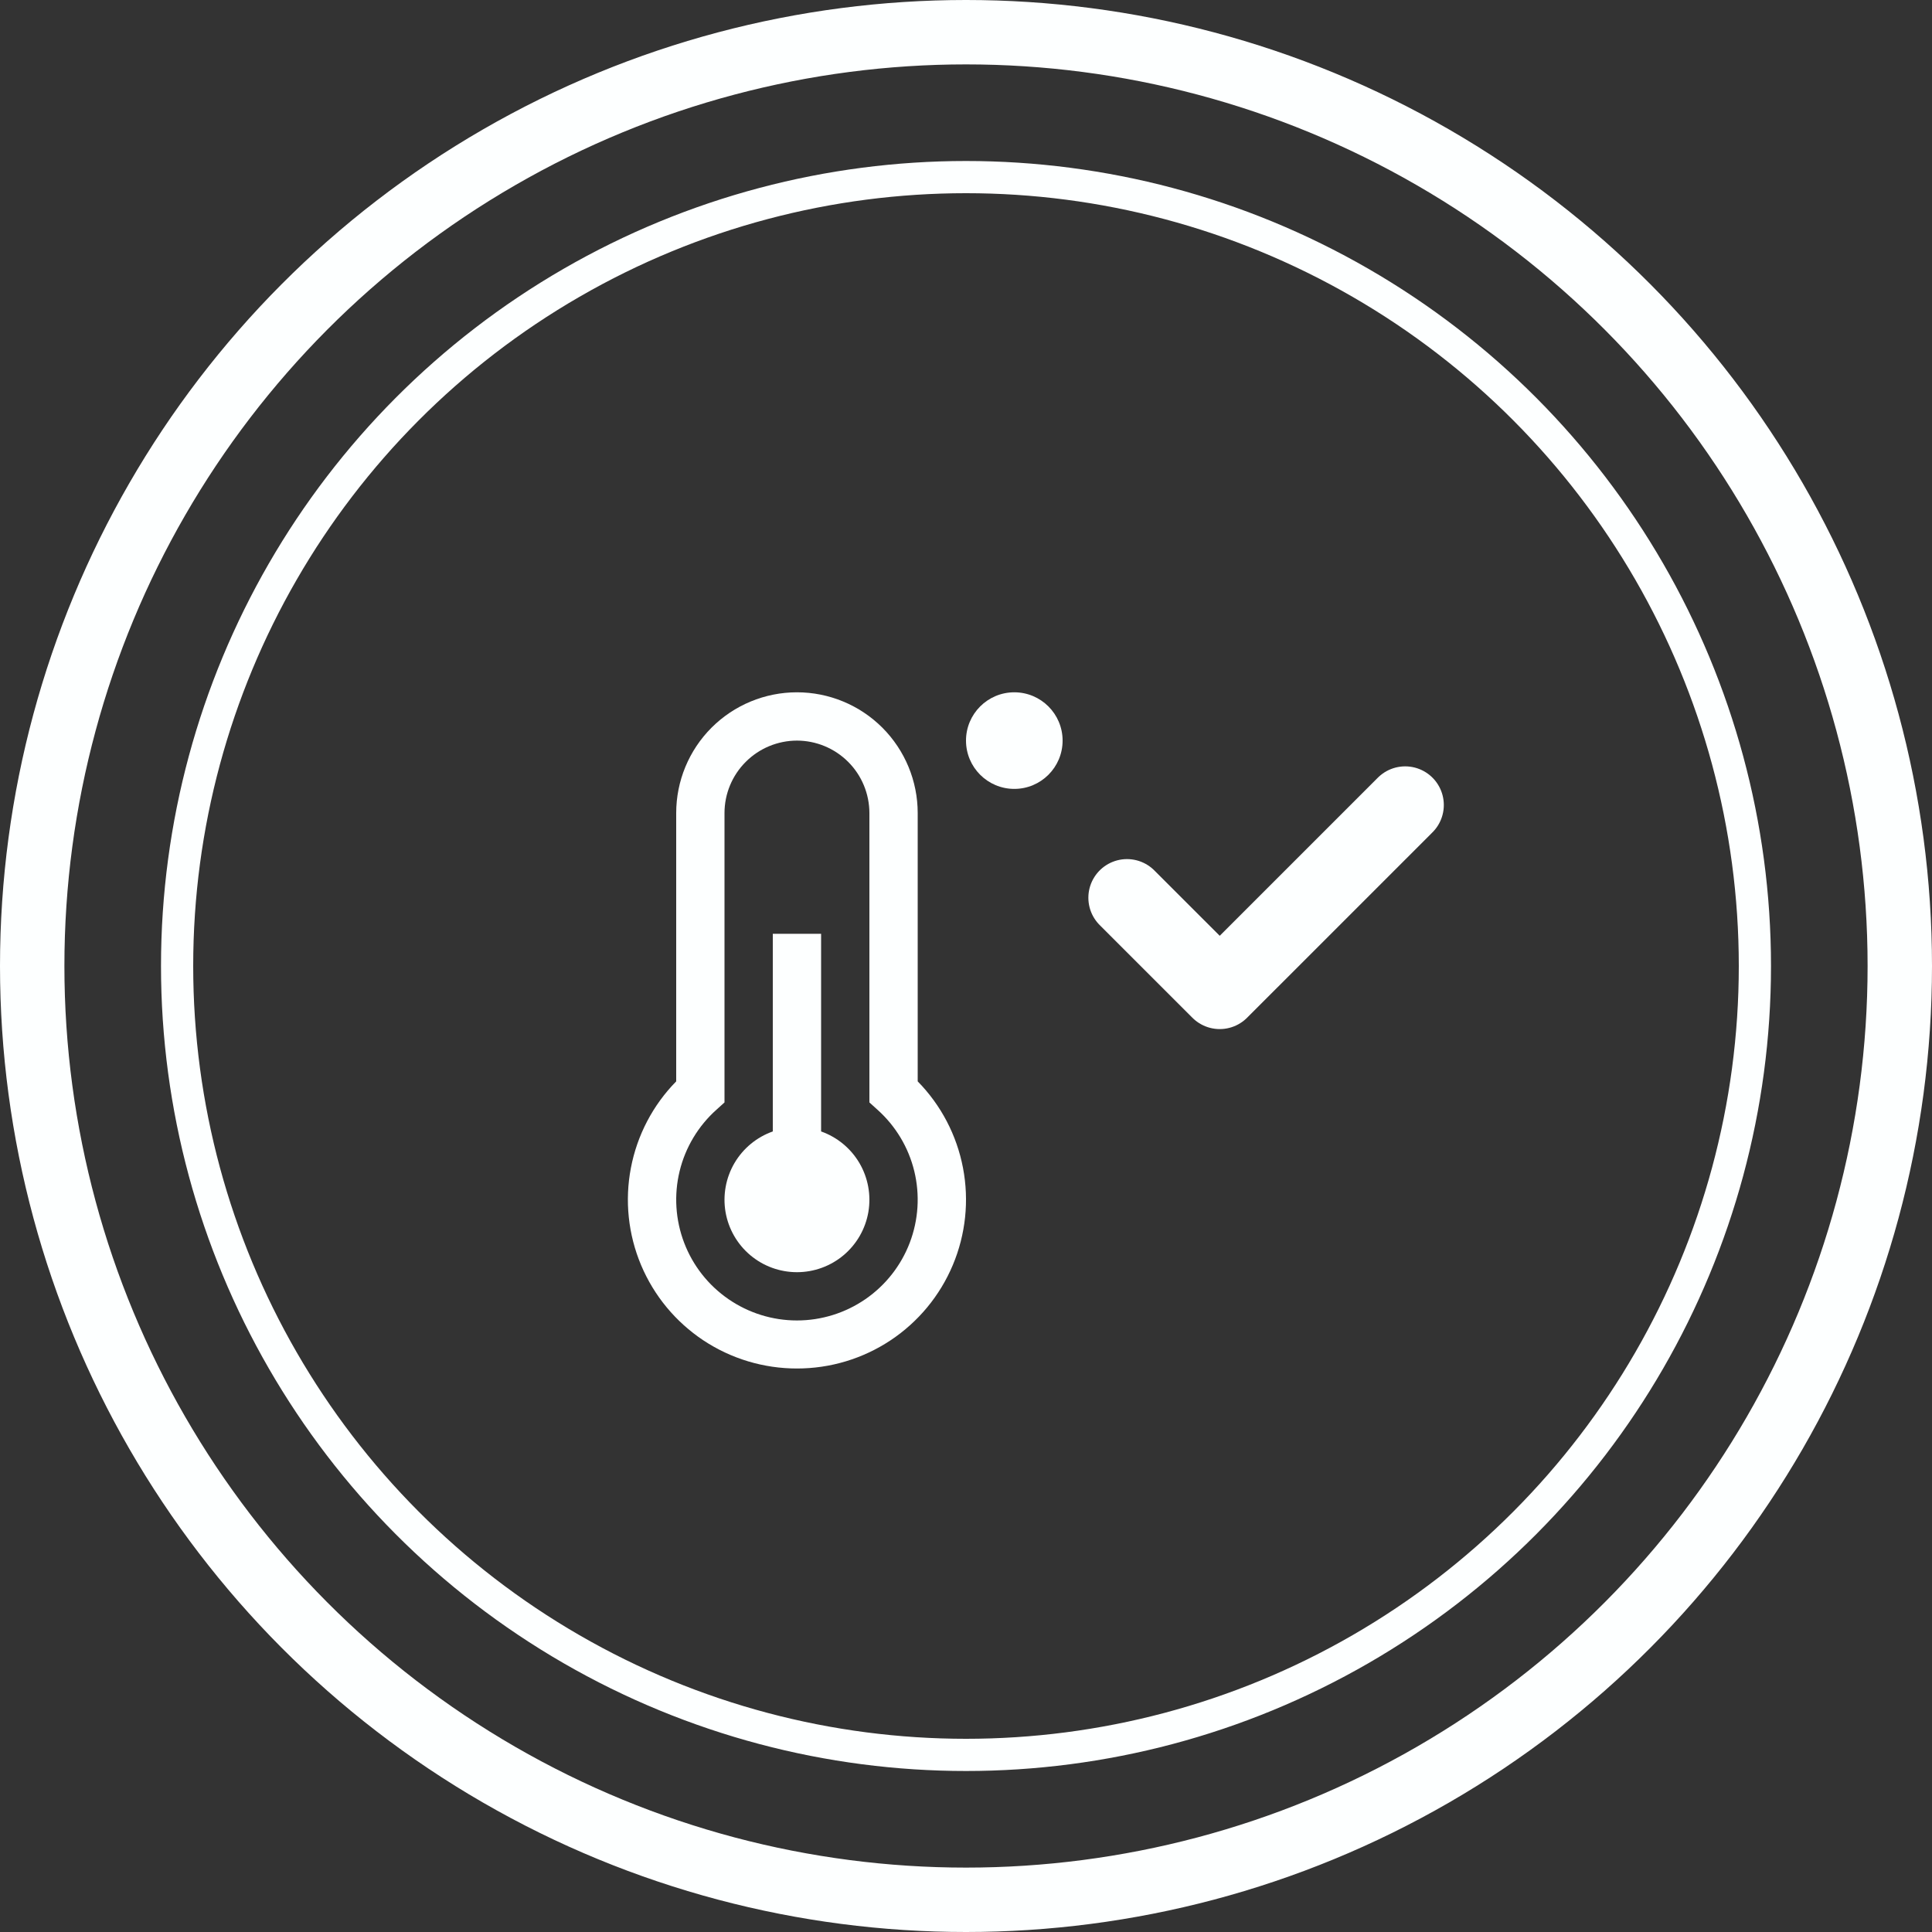 <svg width="60" height="60" viewBox="0 0 60 60" fill="none" xmlns="http://www.w3.org/2000/svg">
<rect x="0" y="0" width="60" height="60" fill="#333333" stroke="none"/>
<circle cx="30" cy="30" r="29" stroke="#FDFFFF" stroke-width="2"/>
<circle cx="30" cy="30" r="24.5" stroke="#FDFFFF"/>
<path d="M31.5 24.5C32.328 24.5 33 23.828 33 23C33 22.172 32.328 21.5 31.5 21.5C30.672 21.5 30 22.172 30 23C30 23.828 30.672 24.5 31.5 24.5Z" fill="#FDFFFF"/>
<path d="M25.5 35.138V29H24V35.138C23.5 35.315 23.078 35.663 22.809 36.121C22.541 36.579 22.443 37.117 22.532 37.64C22.622 38.163 22.894 38.638 23.3 38.98C23.706 39.322 24.219 39.509 24.75 39.509C25.281 39.509 25.794 39.322 26.2 38.98C26.606 38.638 26.878 38.163 26.968 37.64C27.057 37.117 26.959 36.579 26.691 36.121C26.422 35.663 26 35.315 25.5 35.138Z" fill="#FDFFFF"/>
<path d="M24.75 42.5C23.716 42.501 22.706 42.197 21.844 41.626C20.983 41.054 20.31 40.241 19.909 39.288C19.509 38.336 19.398 37.286 19.593 36.271C19.787 35.255 20.276 34.32 21 33.583V25.25C21 24.255 21.395 23.302 22.098 22.598C22.802 21.895 23.755 21.5 24.75 21.5C25.744 21.5 26.698 21.895 27.402 22.598C28.105 23.302 28.5 24.255 28.5 25.25V33.583C29.224 34.32 29.713 35.255 29.907 36.271C30.101 37.286 29.991 38.336 29.59 39.288C29.19 40.241 28.517 41.054 27.655 41.626C26.794 42.197 25.783 42.501 24.75 42.5ZM24.75 23C24.153 23.001 23.581 23.238 23.16 23.66C22.738 24.081 22.5 24.653 22.5 25.25V34.237L22.251 34.462C21.685 34.968 21.285 35.634 21.106 36.372C20.927 37.11 20.976 37.885 21.247 38.595C21.517 39.305 21.997 39.915 22.623 40.346C23.249 40.777 23.99 41.008 24.75 41.008C25.509 41.008 26.251 40.777 26.877 40.346C27.502 39.915 27.982 39.305 28.253 38.595C28.524 37.885 28.573 37.11 28.394 36.372C28.215 35.634 27.815 34.968 27.249 34.462L27 34.237V25.25C26.999 24.653 26.762 24.081 26.34 23.66C25.918 23.238 25.346 23.001 24.75 23Z" fill="#FDFFFF"/>
<path d="M35 27.88L37.88 30.759L43.639 25" stroke="#FDFFFF" stroke-width="2.4" stroke-linecap="round" stroke-linejoin="round"/>
</svg>
